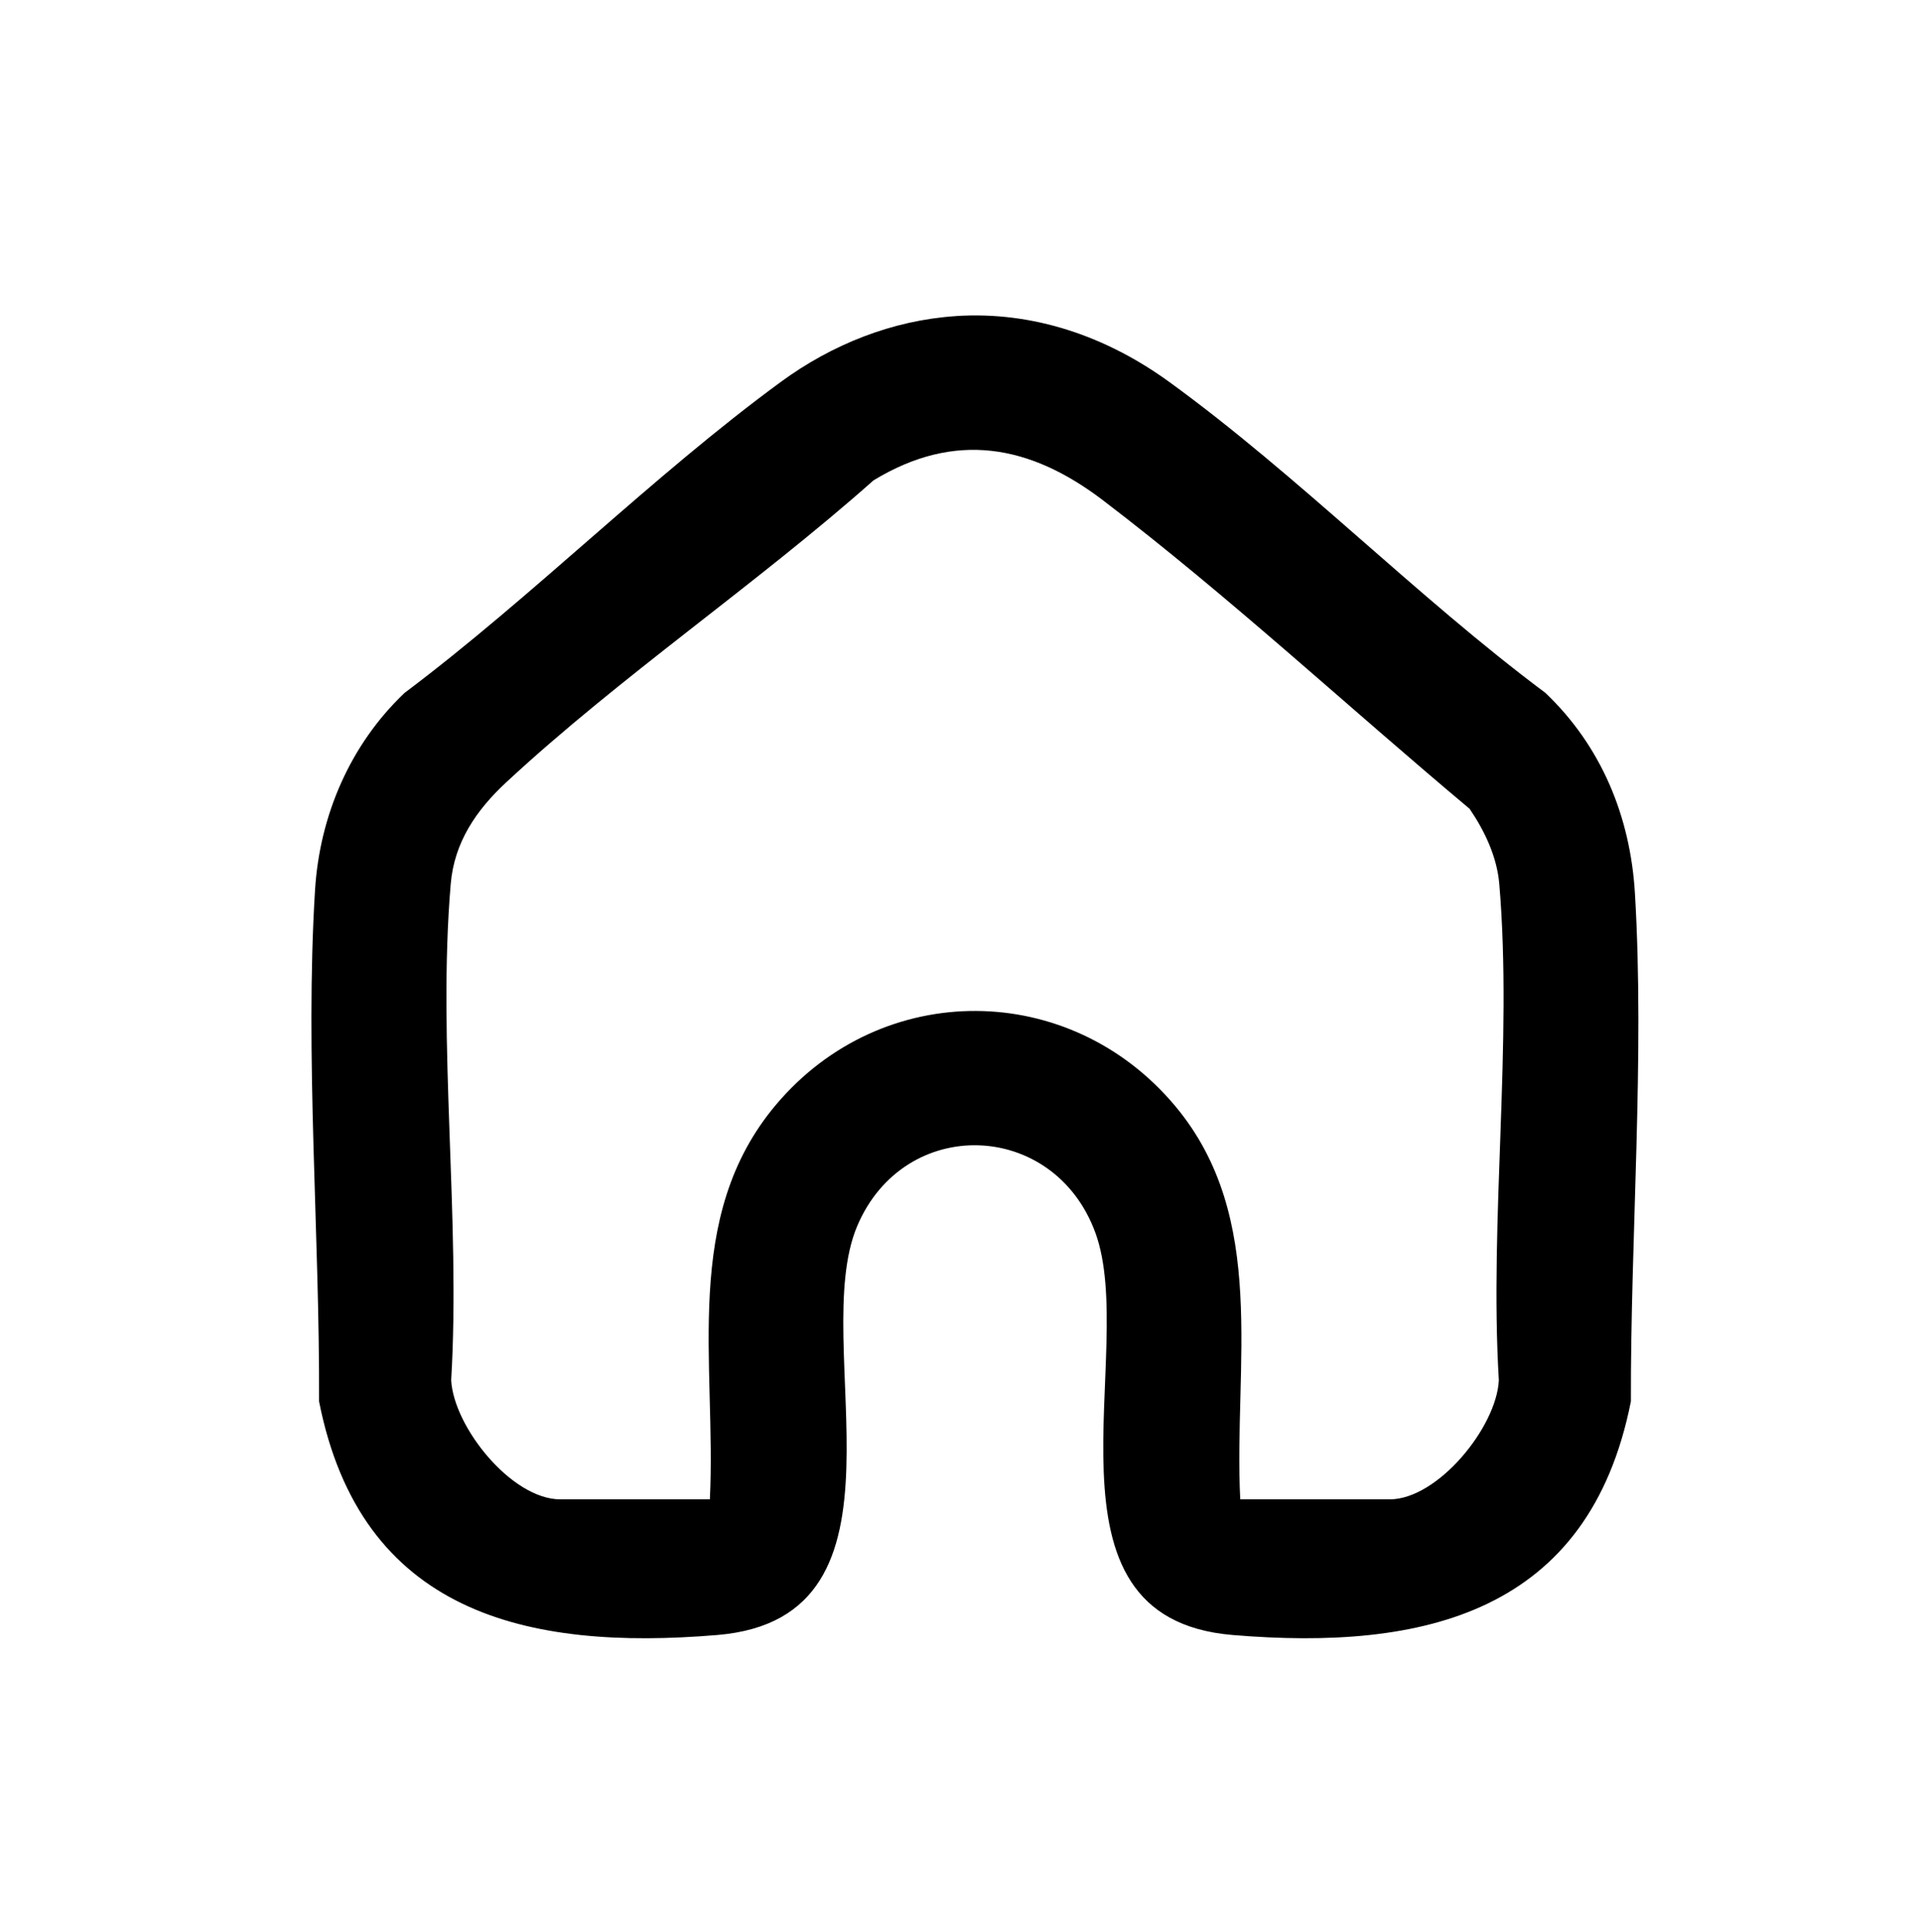 <?xml version="1.0" encoding="UTF-8"?>
<svg id="OBJECTS" xmlns="http://www.w3.org/2000/svg" viewBox="0 0 423.87 426.22">
  <path d="M210.91,69.73c17.16-1.12,33.3,4.54,47.02,14.49,28.46,20.63,54.73,47.51,83.07,68.65,12.32,11.74,18.73,27.23,19.75,44.21,2.17,36.33-.99,75.64-.89,112.1-9.23,46.61-45.58,55.09-87.91,51.54-45.05-3.78-20.63-62.56-30.27-88.79-9.15-24.88-42.11-25.96-52.52-1.47-11.08,26.06,14.93,86.42-30.85,90.26-42.28,3.55-78.71-4.89-87.91-51.54.16-36.65-3.15-76.29-.89-112.78,1.02-16.51,7.78-32.15,19.75-43.52,28.33-21.28,54.63-47.82,83.07-68.65,11.23-8.22,24.54-13.57,38.58-14.49ZM273.64,330.79h33c10.58,0,23.58-15.91,24.08-26.27-2.11-35.38,3.07-74.55.1-109.49-.51-5.99-3.21-11.68-6.55-16.59-26.85-22.48-53.02-46.82-80.92-68.08-16.03-12.21-32.56-15.36-50.61-4.38-25.72,22.84-55.97,43.33-81.03,66.61-6.57,6.1-11.47,13.17-12.26,22.44-2.97,34.94,2.21,74.11.1,109.49.6,10.4,13.38,26.27,24.08,26.27h33c1.47-29.96-6.37-62.25,14.62-87.09,23.45-27.75,64.84-27.47,88.1.37,20.58,24.64,12.84,57.12,14.31,86.73Z"/>
</svg>
